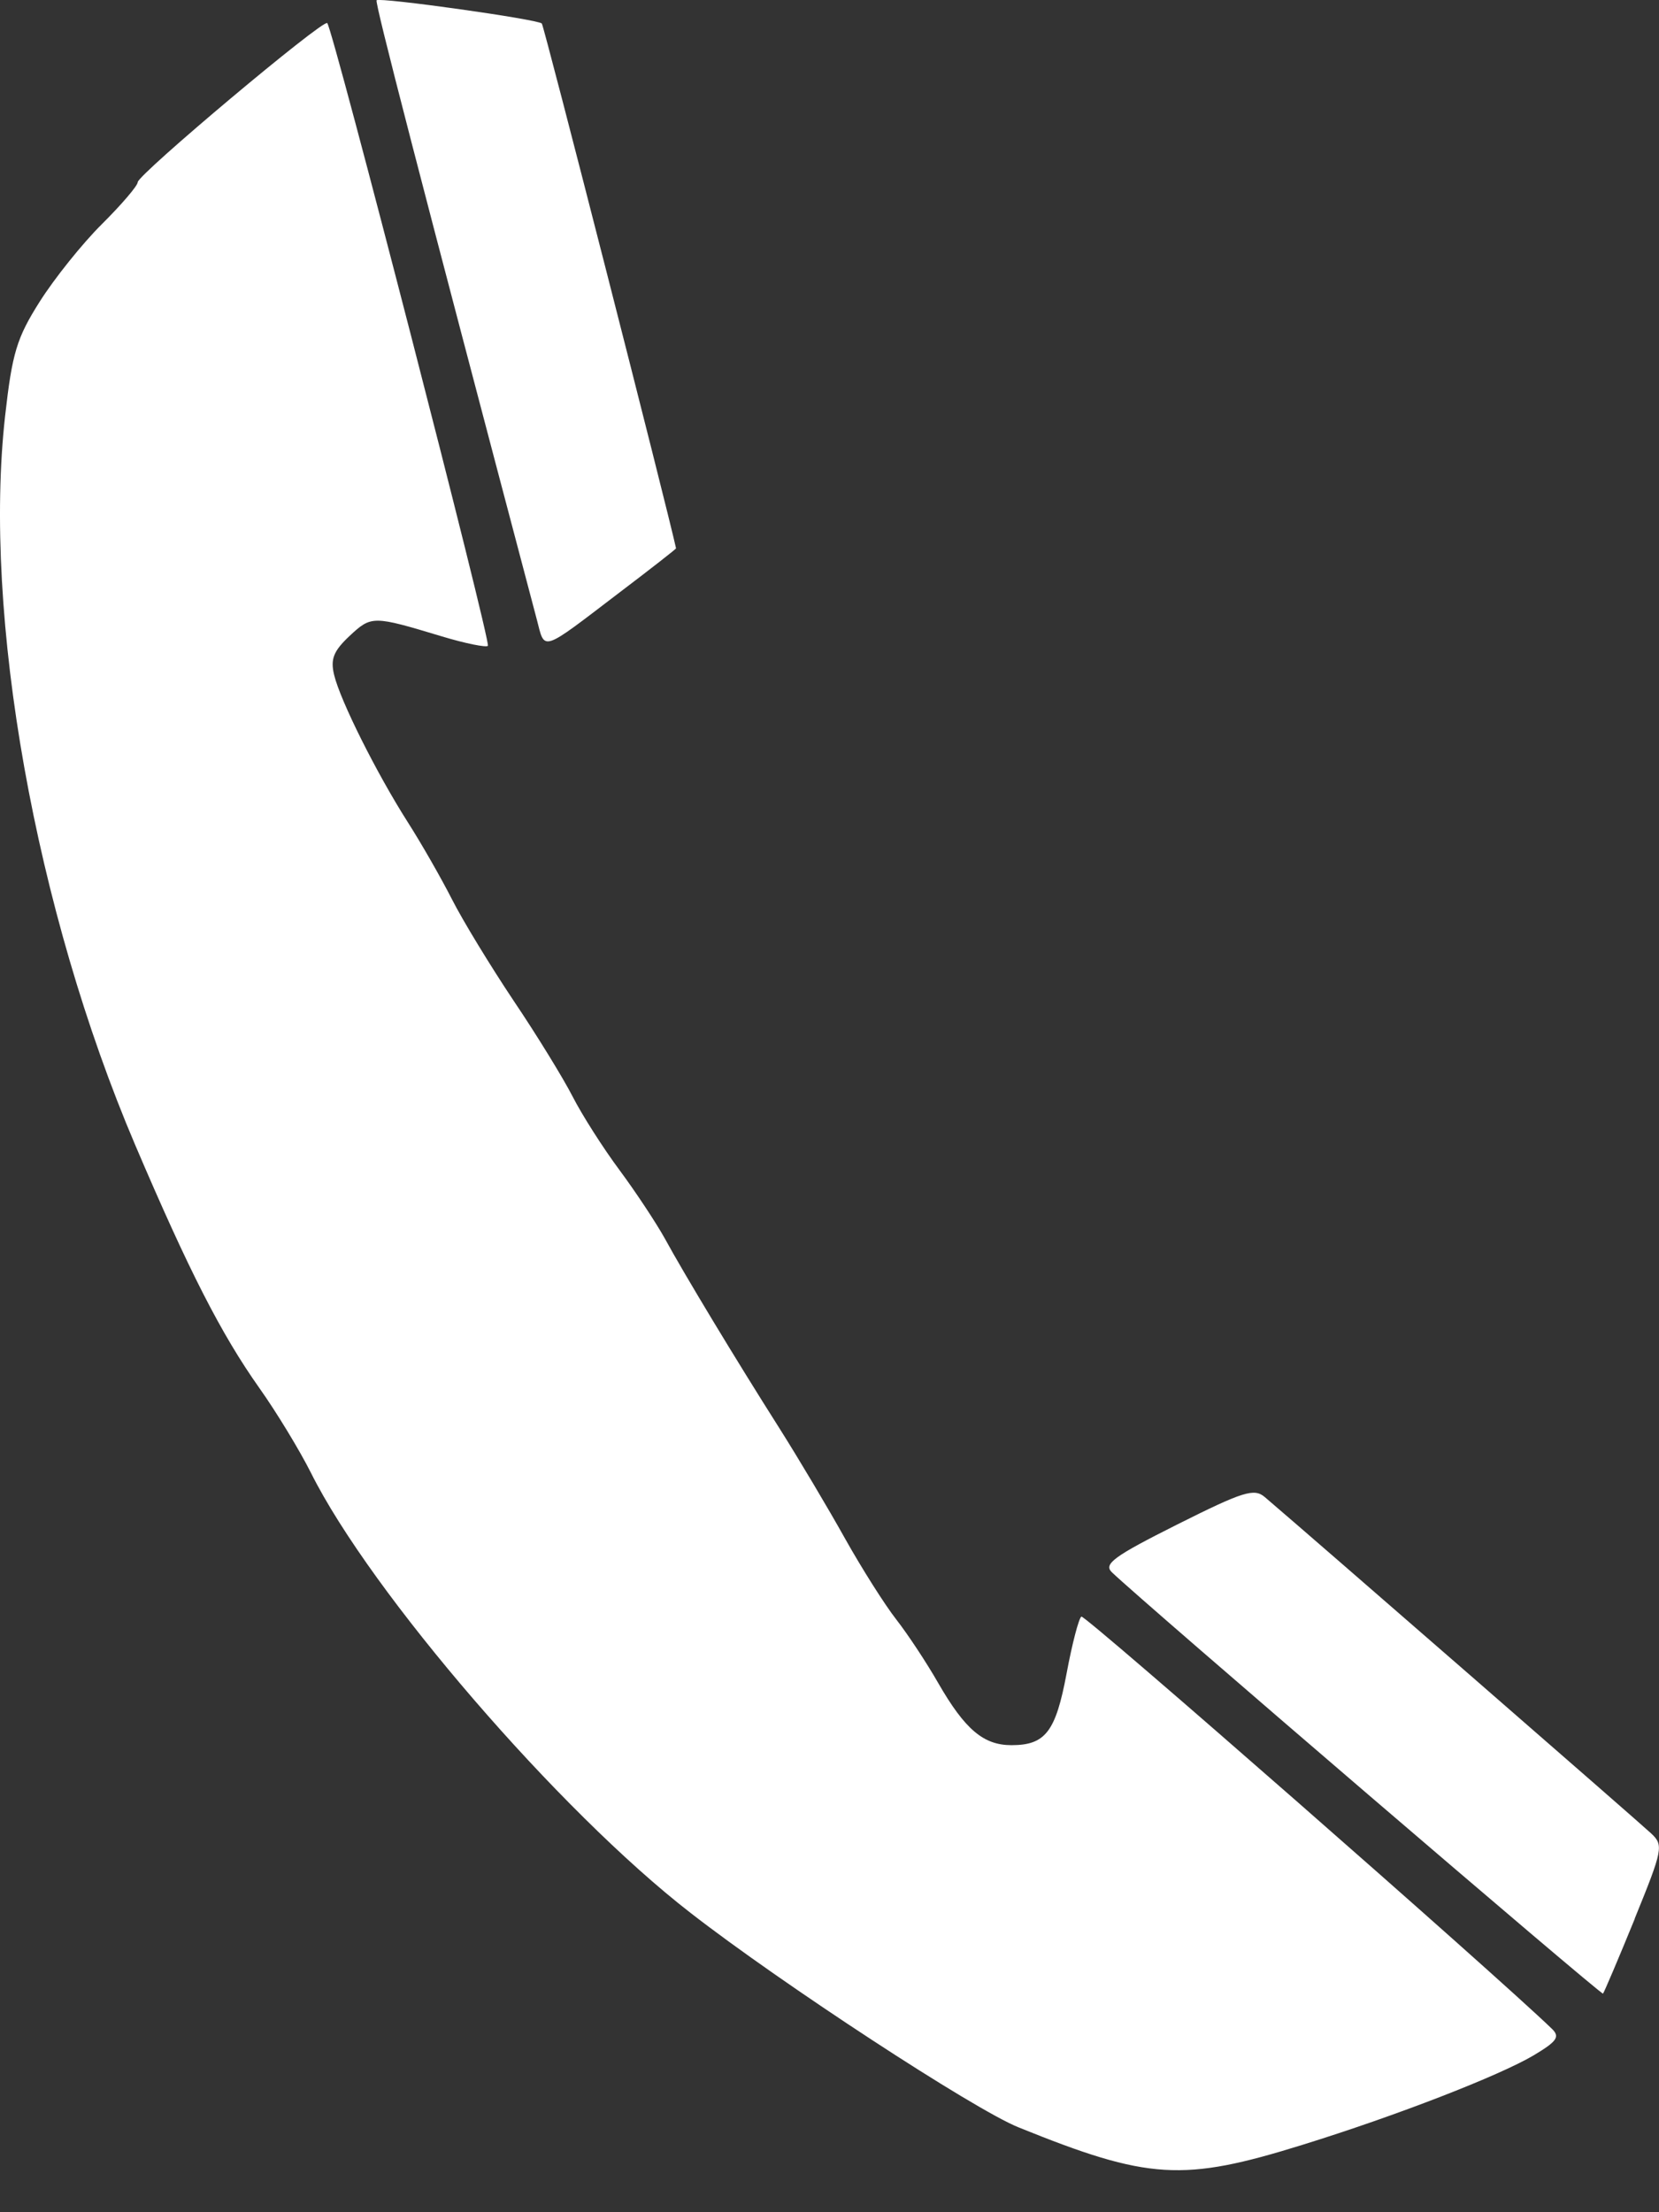 <svg width="12" height="16" viewBox="0 0 12 16" fill="none" xmlns="http://www.w3.org/2000/svg">
<rect x="0" y="0" width="12" height="16" fill="#333333" stroke="none"/>
<path d="M9.423 15.512C10.103 15.301 10.844 15.013 11.094 14.865C11.261 14.765 11.285 14.732 11.227 14.675C10.806 14.268 7.848 11.677 7.822 11.692C7.803 11.704 7.755 11.889 7.715 12.103C7.636 12.525 7.562 12.622 7.316 12.622C7.114 12.622 6.98 12.509 6.786 12.172C6.702 12.025 6.565 11.818 6.483 11.713C6.4 11.607 6.233 11.343 6.112 11.127C5.991 10.91 5.778 10.552 5.639 10.332C5.319 9.828 4.948 9.213 4.808 8.956C4.748 8.848 4.602 8.626 4.482 8.464C4.362 8.303 4.209 8.062 4.142 7.931C4.075 7.8 3.884 7.488 3.716 7.239C3.549 6.989 3.347 6.658 3.269 6.504C3.19 6.349 3.046 6.097 2.948 5.944C2.724 5.592 2.462 5.069 2.417 4.882C2.389 4.767 2.412 4.709 2.529 4.599C2.687 4.452 2.697 4.452 3.197 4.603C3.366 4.654 3.516 4.684 3.529 4.671C3.553 4.646 2.408 0.207 2.367 0.167C2.337 0.137 0.996 1.263 0.996 1.318C0.996 1.343 0.879 1.48 0.737 1.621C0.594 1.763 0.392 2.016 0.287 2.182C0.121 2.444 0.088 2.554 0.037 3.008C-0.125 4.451 0.255 6.584 0.977 8.279C1.366 9.191 1.6 9.649 1.876 10.039C2.001 10.215 2.168 10.491 2.249 10.652C2.682 11.519 4.044 13.099 4.996 13.836C5.652 14.346 7.044 15.256 7.367 15.386C8.308 15.767 8.556 15.782 9.423 15.512H9.423ZM11.824 13.877C12.028 13.376 12.034 13.346 11.944 13.261C11.868 13.189 9.479 11.109 9.149 10.828C9.072 10.762 8.994 10.786 8.515 11.026C8.055 11.257 7.98 11.312 8.043 11.372C8.271 11.591 11.582 14.431 11.595 14.419C11.603 14.41 11.707 14.166 11.825 13.877H11.824ZM4.48 4.286C4.707 4.114 4.891 3.97 4.89 3.966C4.828 3.68 3.935 0.185 3.919 0.17C3.889 0.139 2.748 -0.021 2.724 0.002C2.71 0.017 3.023 1.227 3.883 4.481C3.943 4.711 3.906 4.724 4.48 4.286H4.48Z" fill="white"/>
</svg>
